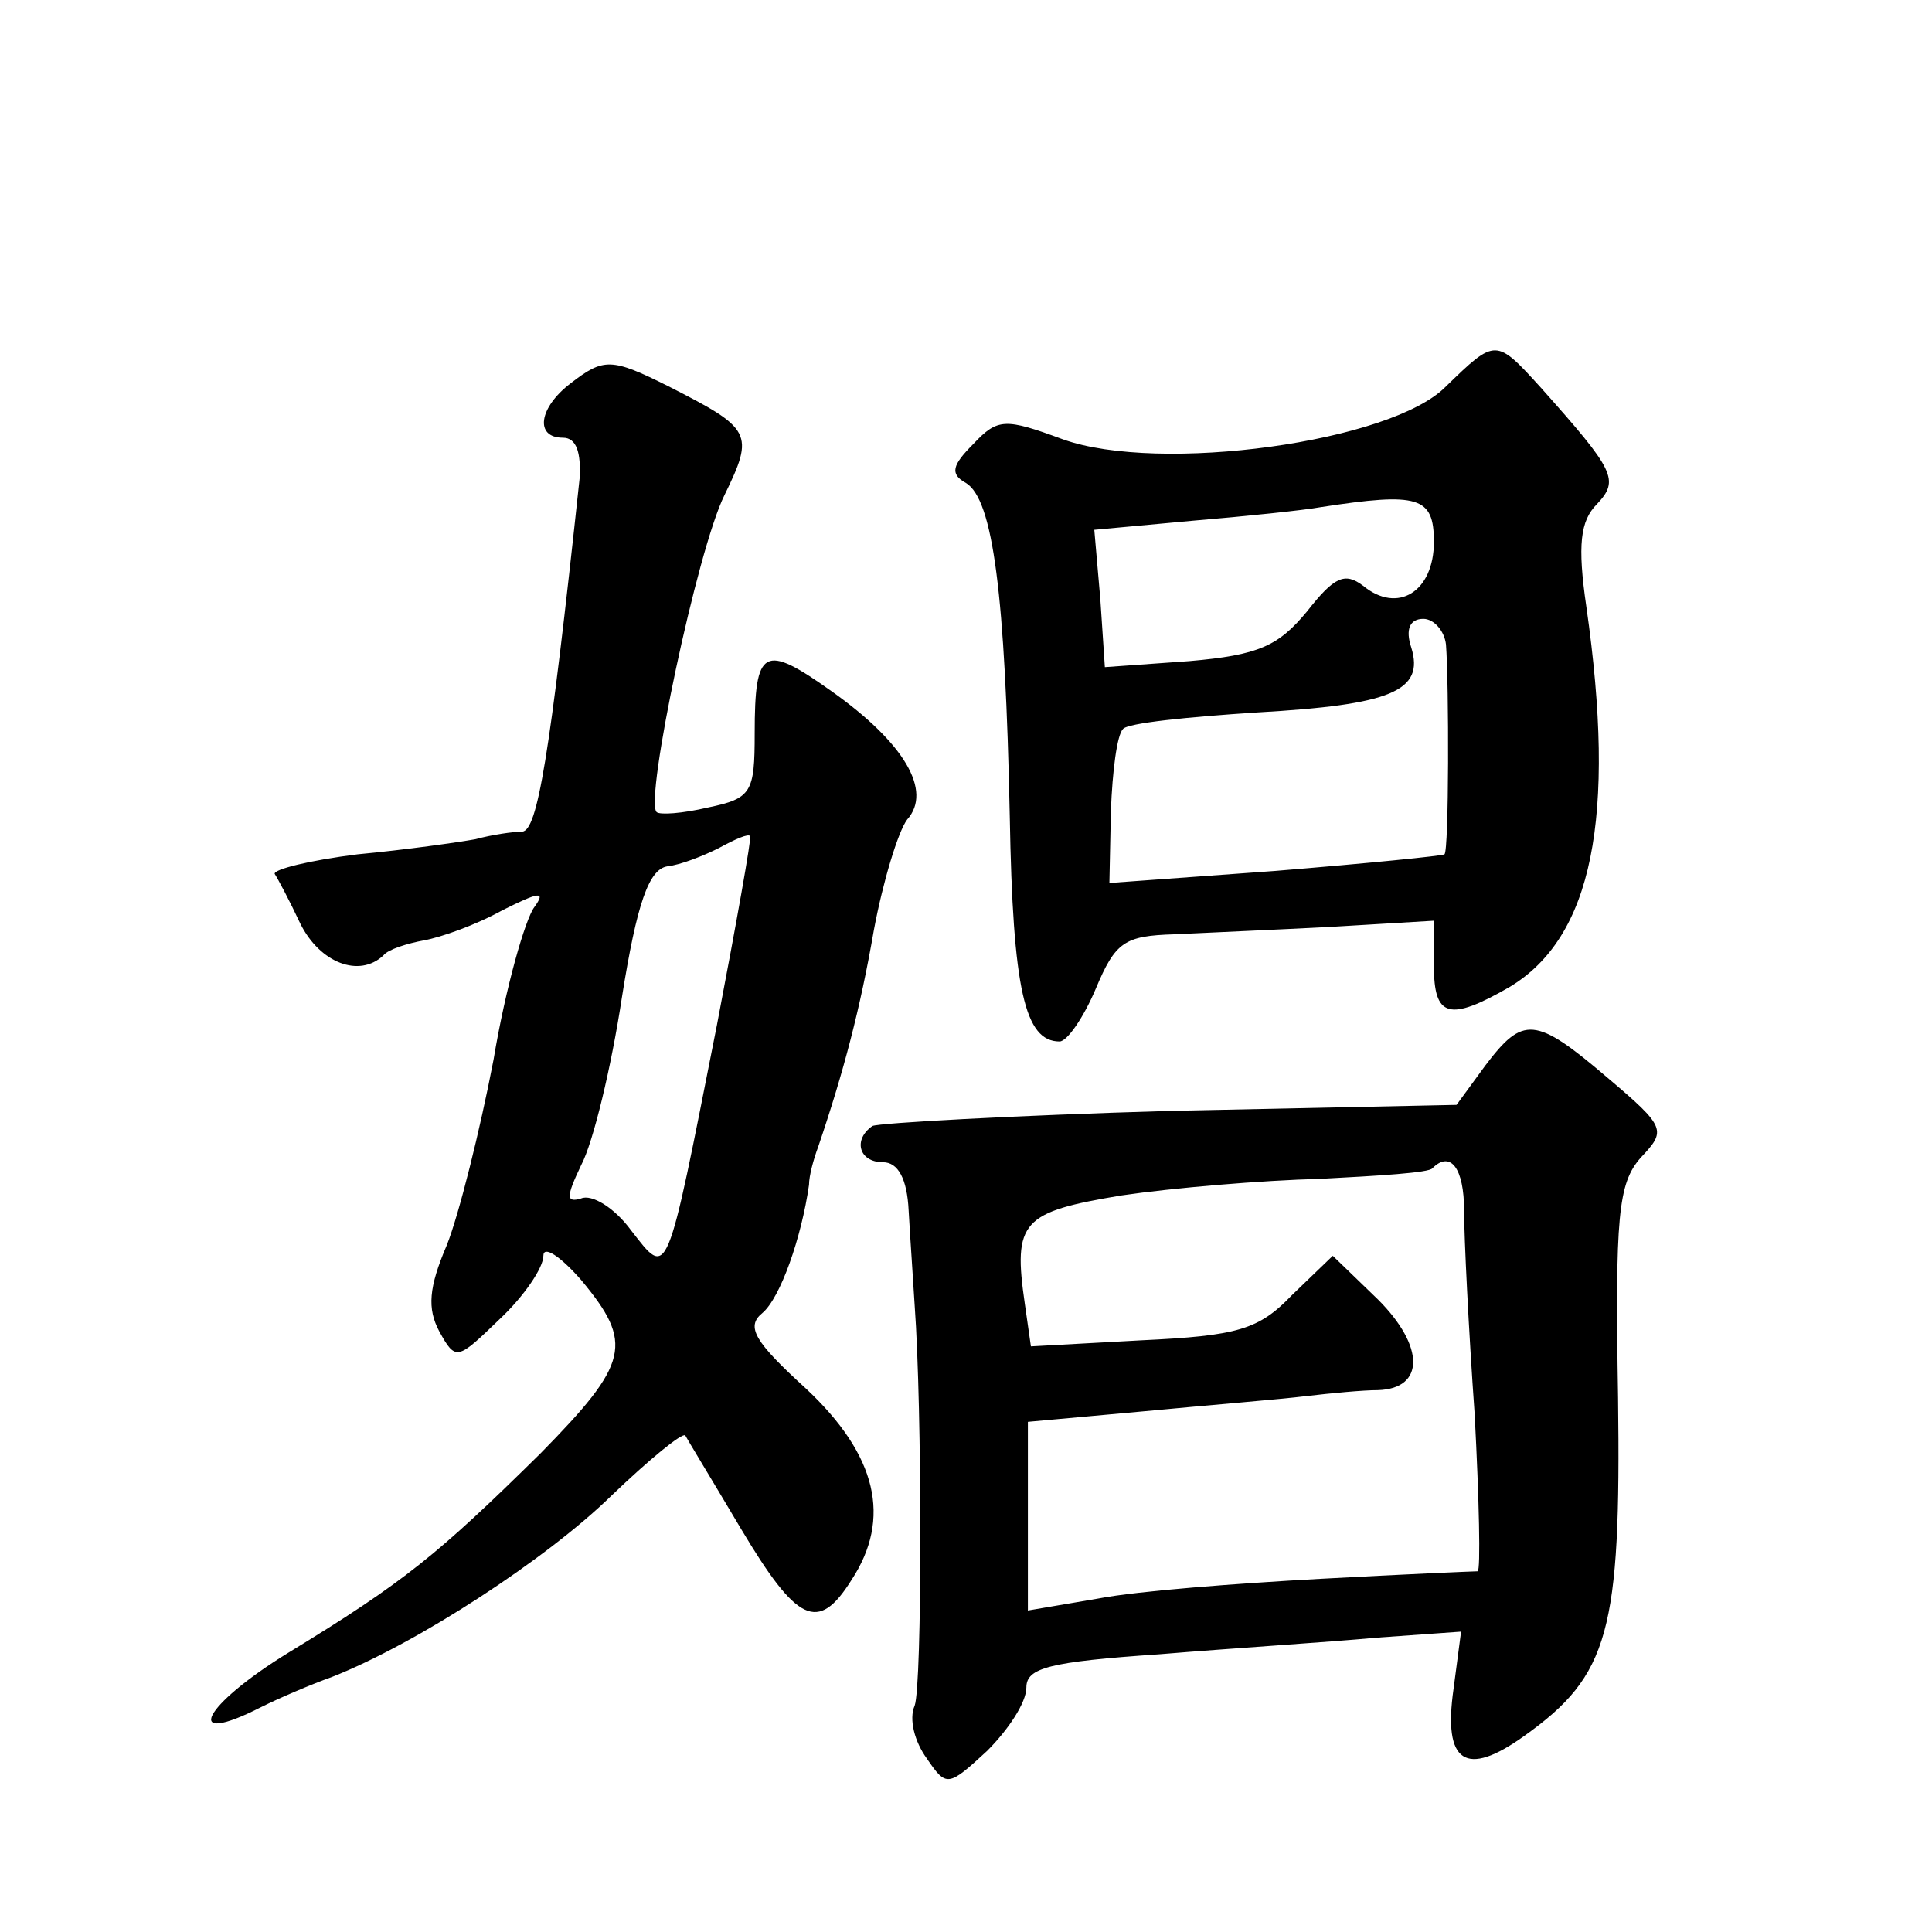 <?xml version="1.0" standalone="no"?>
<!DOCTYPE svg PUBLIC "-//W3C//DTD SVG 20010904//EN"
 "http://www.w3.org/TR/2001/REC-SVG-20010904/DTD/svg10.dtd">
<svg version="1.0" xmlns="http://www.w3.org/2000/svg"
 width="128pt" height="128pt" viewBox="0 0 128 128"
 preserveAspectRatio="xMidYMid meet">
<g transform="translate(0,128) scale(0.1,-0.1)"
fill="#0" stroke="none">
<path d="M958 1024 c-36 -37 -190 -58 -254 -35 -38 14 -43 14 -59 -3 -14 -14 -16
-20 -5 -26 18 -11 26 -74 29 -221 2 -115 10 -149 33 -149 5 0 16 16 24 35 13 31
19 35 52 36 20 1 67 3 105 5 l67 4 0 -30 c0 -34 10 -37 50 -14 55 33 71 112 51
252 -6 41 -4 57 7 68 15 16 12 22 -37 77 -30 33 -30 33 -63 1z m-8 -103 c0 -33
-24 -48 -47 -29 -12 9 -19 6 -37 -17 -19 -23 -32 -29 -78 -33 l-56 -4 -3 45 -4
46 65 6 c36 3 74 7 85 9 65 10 75 7 75 -23z m8 -68 c2 -26 2 -137 -1 -139 -1 -1
-51 -6 -112 -11 l-110 -8 1 48 c1 26 4 50 8 54 3 4 43 8 89 11 88 5 111 14 102
43 -4 12 -1 19 8 19 7 0 14 -8 15 -17z M378 1026 c-21 -16 -24 -36 -5 -36 9 0 12
-10 11 -27 -20 -187 -28 -233 -38 -234 -6 0 -20 -2 -31 -5 -11 -2 -46 -7 -78 -10
-32 -4 -56 -10 -55 -13 2 -3 10 -18 17 -33 13 -26 39 -36 55 -21 3 4 16 8 27 10
11 2 34 10 52 20 24 12 29 13 21 2 -6 -8 -19 -53 -27 -101 -9 -47 -23 -103 -31
-123 -12 -28 -13 -42 -5 -57 11 -20 12 -19 40 8 16 15 29 34 29 42 0 7 11 0 25
-16 35 -42 32 -55 -27 -115 -68 -67 -90 -85 -167 -132 -57 -35 -71 -63 -18 -36
12 6 33 15 47 20 56 22 142 78 185 120 25 24 47 42 49 40 1 -2 18 -30 37 -62 37
-62 51 -69 73 -34 27 41 17 83 -30 127 -34 31 -40 41 -29 50 12 10 26 50 31 85
0 6 3 17 6 25 17 50 28 92 37 144 6 32 16 65 22 73 17 19 -2 51 -50 85 -45 32 -51
29 -51 -28 0 -39 -2 -43 -31 -49 -17 -4 -32 -5 -34 -3 -8 8 27 174 45 210 20 41
18 44 -37 72 -38 19 -43 19 -65 2z m97 -425 c-34 -172 -32 -168 -57 -136 -11 15
-26 24 -33 21 -10 -3 -10 1 0 22 8 15 20 65 27 111 10 63 18 85 30 87 9 1 24 7
34 12 11 6 20 10 21 8 1 -1 -9 -57 -22 -125z M984 574 l-19 -26 -190 -4 c-104 -3
-193 -8 -197 -10 -13 -9 -9 -24 7 -24 10 0 16 -11 17 -32 1 -18 3 -46 4 -63 5 -68
5 -251 0 -265 -4 -9 0 -24 8 -35 13 -19 14 -19 40 5 14 14 26 32 26 42 0 13 15
17 88 22 48 4 112 8 144 11 l56 4 -5 -38 c-7 -49 8 -59 47 -31 56 40 64 69 62 224
-2 120 0 142 15 159 17 18 17 20 -22 53 -48 41 -56 41 -81 8z m-14 -96 c0 -18 3
-79 7 -135 3 -57 4 -103 2 -104 -2 0 -49 -2 -104 -5 -55 -3 -121 -8 -147 -13 l-47
-8 0 63 0 62 77 7 c42 4 91 8 107 10 17 2 38 4 48 4 31 1 31 29 0 60 l-30 29 -27
-26 c-22 -23 -36 -27 -100 -30 l-73 -4 -4 28 c-8 55 -2 61 64 72 34 5 93 10 132
11 38 2 72 4 74 7 12 12 21 0 21 -28z"/>
</g>
</svg>
